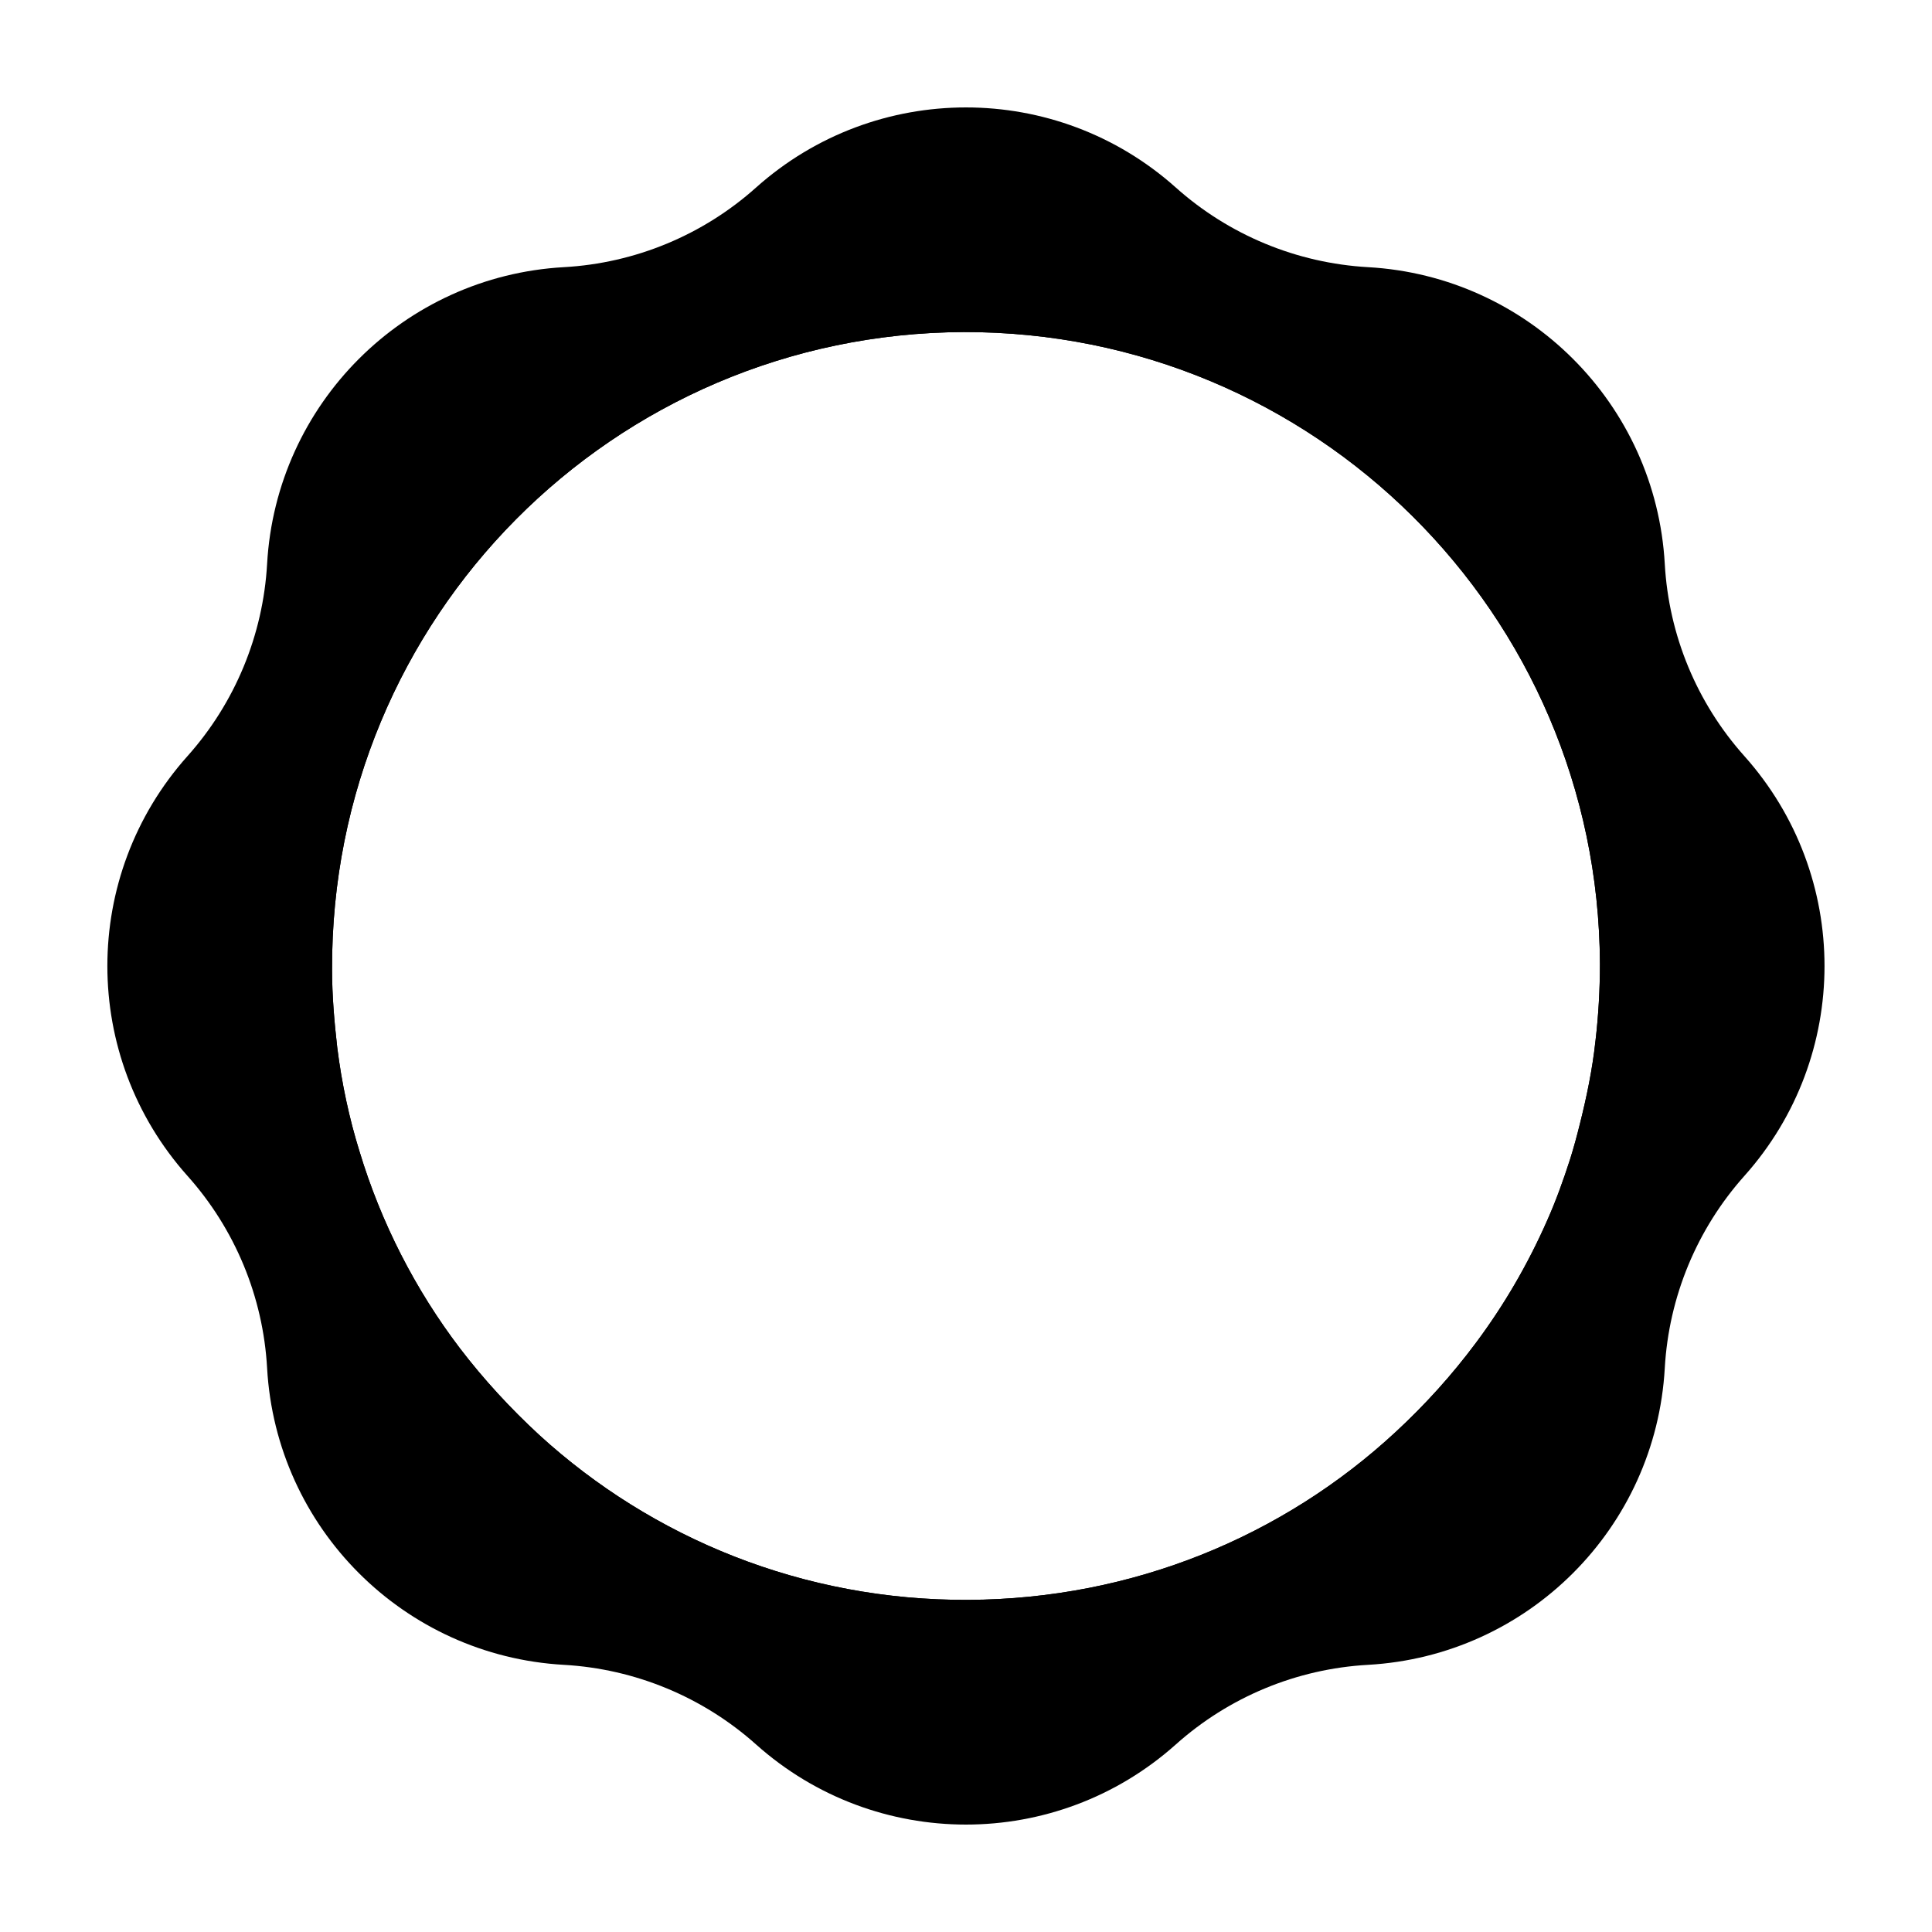 <!-- Generated by IcoMoon.io -->
<svg version="1.1" xmlns="http://www.w3.org/2000/svg" width="32" height="32" viewBox="0 0 32 32">
<path d="M19.475 3.106c0.881 0.787 2.003 1.252 3.183 1.319 2.651 0.149 4.767 2.265 4.916 4.916 0.066 1.18 0.531 2.302 1.319 3.183 1.769 1.98 1.769 4.973 0 6.952-0.787 0.881-1.252 2.003-1.319 3.183-0.149 2.651-2.265 4.767-4.916 4.916-1.18 0.066-2.302 0.531-3.183 1.319-1.98 1.769-4.972 1.769-6.952 0-0.881-0.787-2.003-1.252-3.183-1.319-2.651-0.149-4.767-2.265-4.916-4.916-0.066-1.18-0.531-2.302-1.319-3.183-1.769-1.98-1.769-4.972 0-6.952 0.787-0.881 1.252-2.003 1.319-3.183 0.149-2.651 2.265-4.767 4.916-4.916 1.18-0.066 2.302-0.531 3.183-1.319 1.98-1.769 4.973-1.769 6.952 0zM26.426 17.242c0.049-0.418 0.074-0.848 0.074-1.279-0.025-5.803-4.739-10.475-10.537-10.463-5.81 0.025-10.488 4.734-10.463 10.561 0 0.43 0.037 0.861 0.086 1.291 0.074 0.59 0.197 1.168 0.369 1.721 0.357 1.18 0.923 2.287 1.662 3.258 0.394 0.516 0.837 0.996 1.317 1.439 1.871 1.709 4.37 2.742 7.103 2.729s5.219-1.057 7.078-2.779c0.492-0.455 0.936-0.947 1.329-1.475 0.468-0.627 0.862-1.303 1.182-2.029 0.148-0.332 0.271-0.676 0.382-1.021 0.061-0.197 0.111-0.381 0.16-0.578 0.111-0.443 0.209-0.91 0.259-1.377z"></path>
<path d="M28.5 16c0 6.904-5.596 12.5-12.5 12.5s-12.5-5.596-12.5-12.5c0-6.904 5.596-12.5 12.5-12.5s12.5 5.596 12.5 12.5zM26.426 17.242c0.049-0.418 0.074-0.848 0.074-1.279-0.025-5.803-4.739-10.475-10.537-10.463-5.81 0.025-10.488 4.734-10.463 10.561 0 0.43 0.037 0.861 0.086 1.291 0.074 0.59 0.197 1.168 0.369 1.721 0.357 1.18 0.923 2.287 1.662 3.258 0.394 0.516 0.837 0.996 1.317 1.439 1.871 1.709 4.37 2.742 7.102 2.729s5.219-1.057 7.078-2.779c0.492-0.455 0.935-0.947 1.329-1.475 0.468-0.627 0.862-1.303 1.182-2.029 0.148-0.332 0.271-0.676 0.382-1.021 0.062-0.197 0.111-0.381 0.16-0.578 0.111-0.443 0.209-0.91 0.258-1.377z"></path>
</svg>
